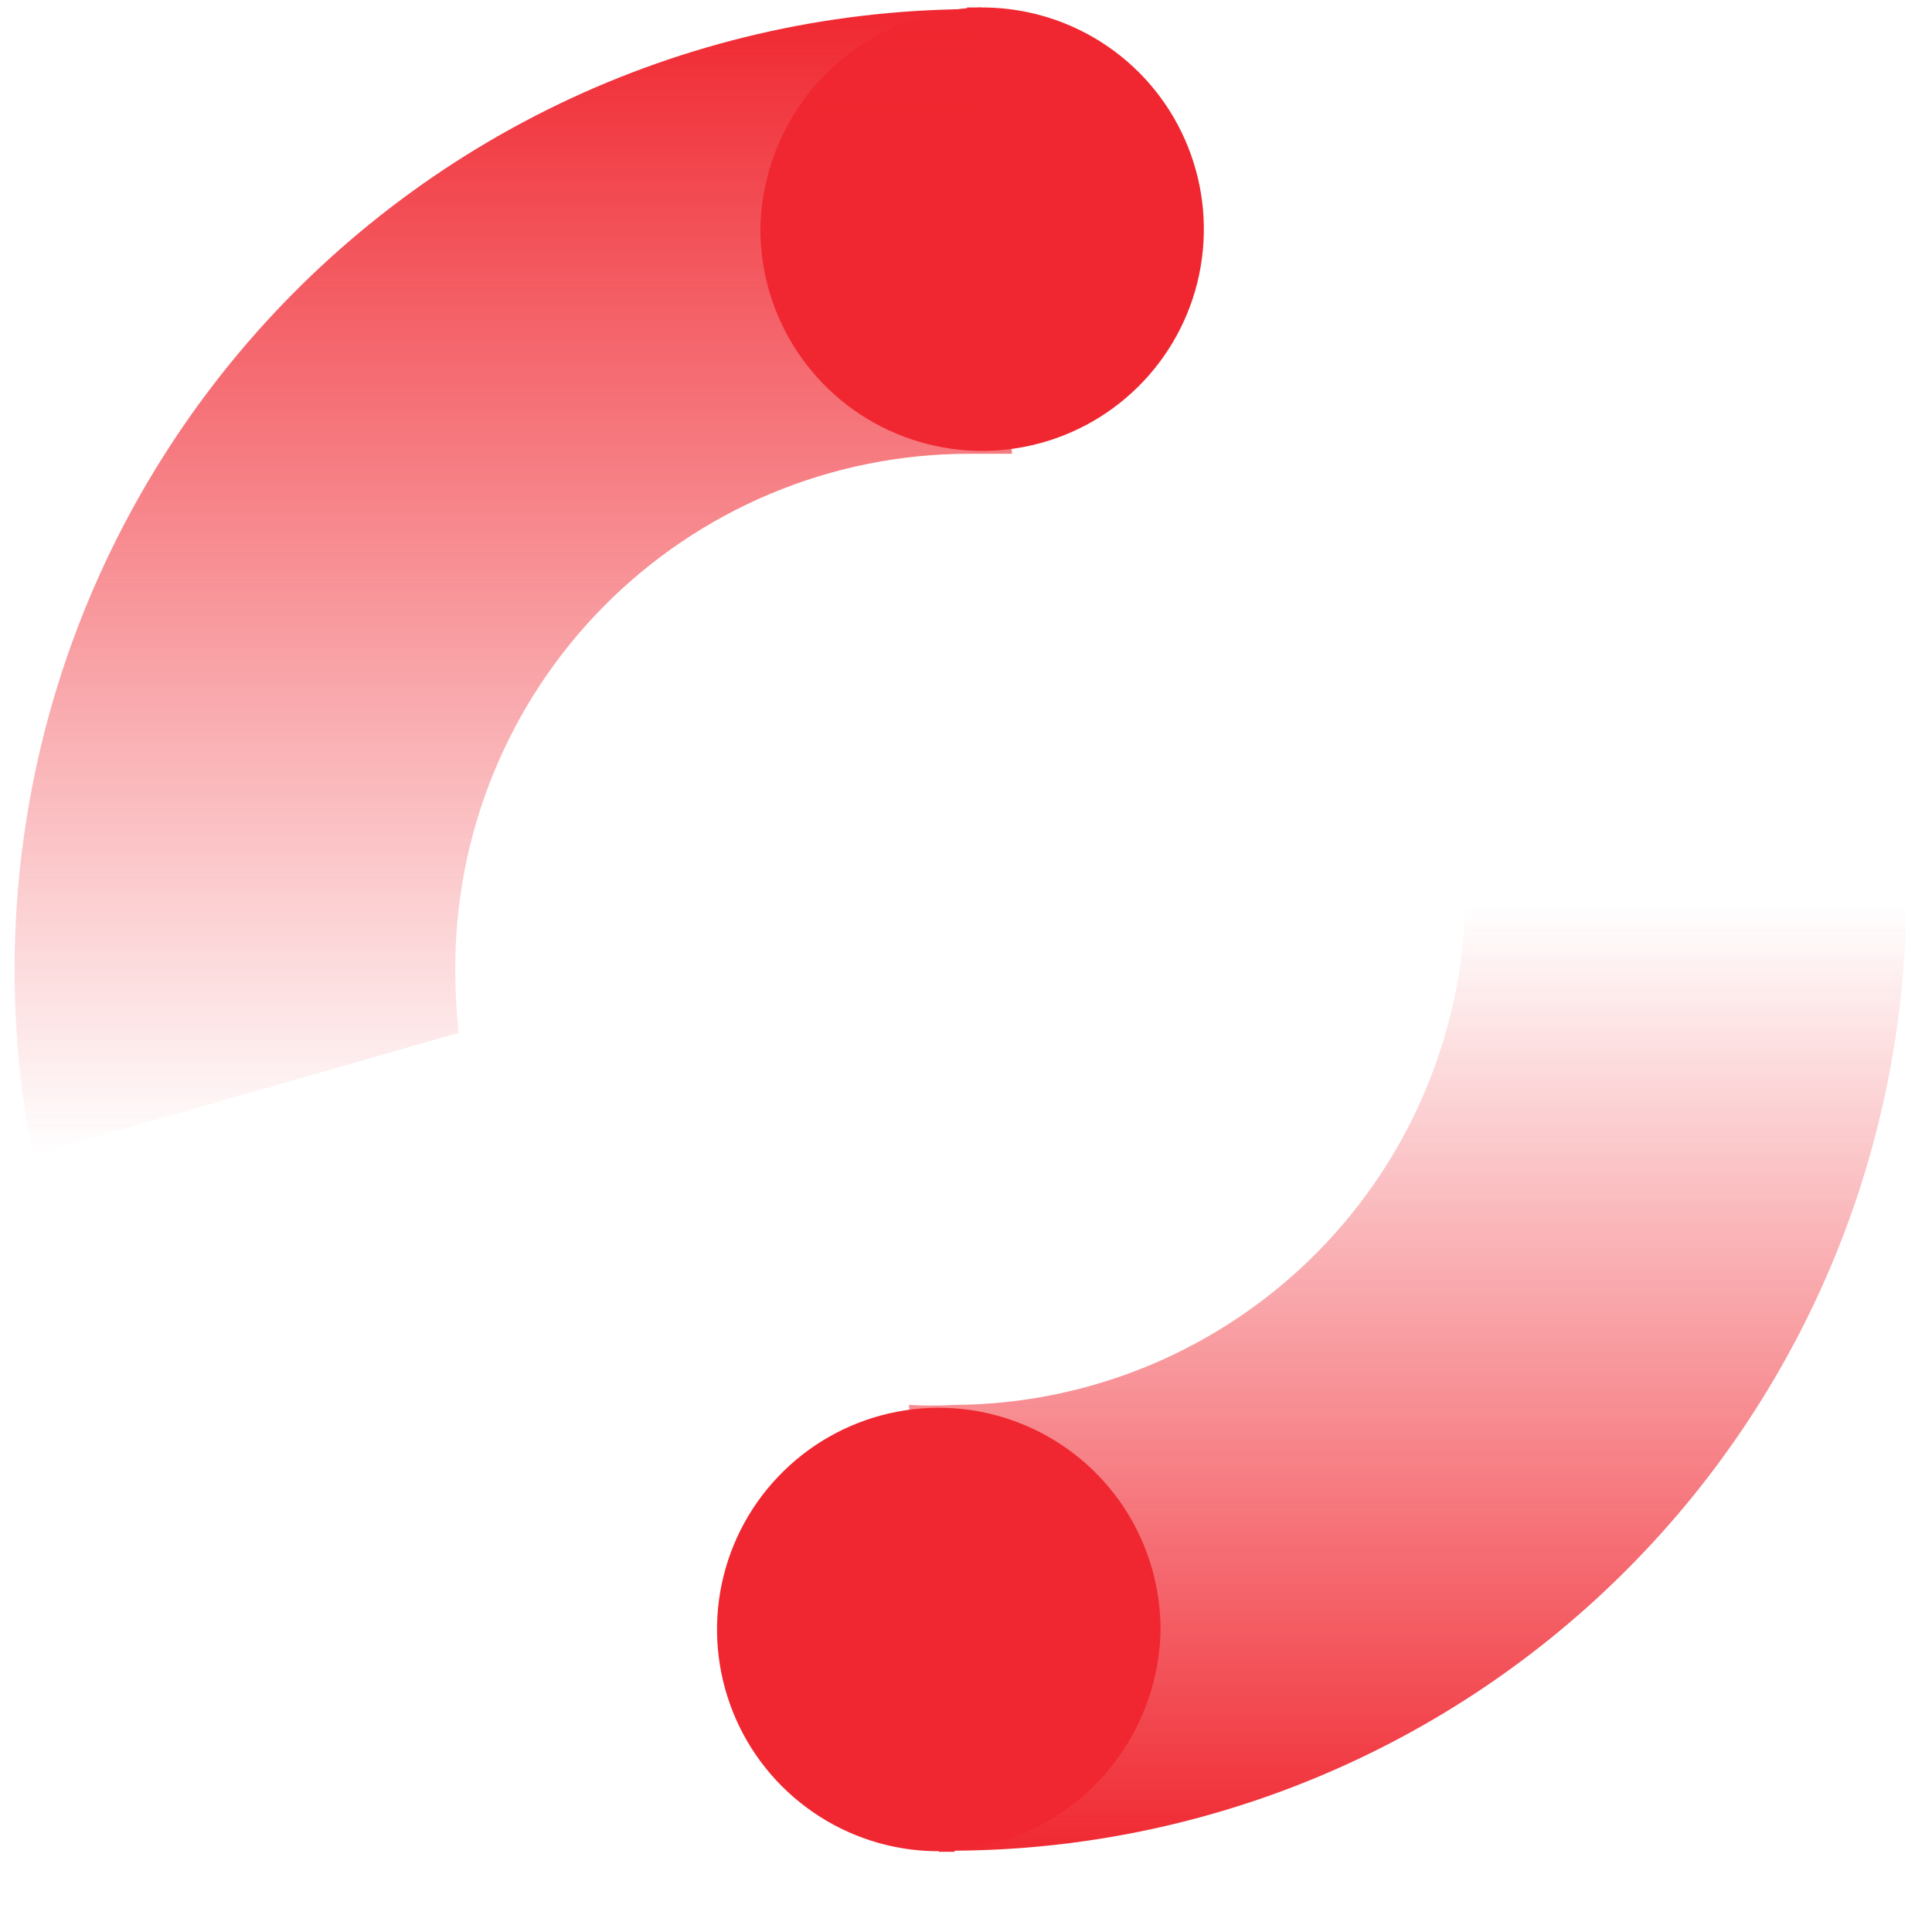<?xml version="1.0" encoding="UTF-8"?> <svg xmlns="http://www.w3.org/2000/svg" width="23" height="23" viewBox="0 0 23 23" fill="none"> <path fill-rule="evenodd" clip-rule="evenodd" d="M11.732 0.089C12.252 0.097 12.759 0.258 13.188 0.553C13.617 0.848 13.949 1.263 14.142 1.746C14.336 2.229 14.382 2.758 14.276 3.268C14.17 3.777 13.915 4.244 13.544 4.609C13.174 4.974 12.703 5.222 12.192 5.32C11.681 5.419 11.153 5.364 10.673 5.163C10.193 4.963 9.783 4.624 9.494 4.191C9.206 3.758 9.052 3.249 9.052 2.729C9.063 2.025 9.35 1.353 9.851 0.86C10.353 0.366 11.028 0.089 11.732 0.089Z" fill="#F02730"></path> <path fill-rule="evenodd" clip-rule="evenodd" d="M11.511 0.089H11.692L12.047 5.402C11.873 5.402 11.692 5.402 11.511 5.402C10.707 5.406 9.913 5.567 9.172 5.878C8.431 6.189 7.759 6.642 7.193 7.213C6.627 7.783 6.18 8.46 5.876 9.203C5.571 9.947 5.417 10.743 5.42 11.546C5.42 11.797 5.434 12.047 5.46 12.296L0.388 13.75C0.064 12.102 0.108 10.402 0.515 8.771C0.923 7.141 1.685 5.621 2.747 4.318C3.809 3.016 5.144 1.964 6.659 1.236C8.174 0.508 9.83 0.124 11.511 0.109" fill="url(#paint0_linear)"></path> <path fill-rule="evenodd" clip-rule="evenodd" d="M11.364 22.045H11.176L10.821 16.725C11.002 16.736 11.183 16.736 11.364 16.725C12.167 16.721 12.962 16.558 13.702 16.247C14.443 15.935 15.115 15.481 15.68 14.91C16.245 14.339 16.692 13.662 16.995 12.918C17.298 12.174 17.452 11.378 17.448 10.575C17.448 10.326 17.434 10.078 17.407 9.831L22.486 8.39C22.624 9.115 22.693 9.851 22.694 10.588C22.708 13.608 21.523 16.509 19.398 18.655C17.274 20.801 14.384 22.016 11.364 22.032" fill="url(#paint1_linear)"></path> <path fill-rule="evenodd" clip-rule="evenodd" d="M11.136 22.038C10.615 22.031 10.108 21.869 9.68 21.574C9.251 21.279 8.918 20.863 8.725 20.38C8.532 19.896 8.485 19.367 8.592 18.857C8.699 18.347 8.954 17.881 9.326 17.516C9.697 17.151 10.168 16.904 10.68 16.806C11.191 16.708 11.72 16.764 12.2 16.966C12.68 17.168 13.089 17.507 13.377 17.941C13.664 18.375 13.817 18.885 13.816 19.405C13.803 20.108 13.516 20.778 13.014 21.27C12.513 21.763 11.838 22.039 11.136 22.038Z" fill="#F02730"></path> <defs> <linearGradient id="paint0_linear" x1="6.11" y1="0.089" x2="6.11" y2="13.75" gradientUnits="userSpaceOnUse"> <stop stop-color="#F02730"></stop> <stop offset="1" stop-color="#F02730" stop-opacity="0"></stop> </linearGradient> <linearGradient id="paint1_linear" x1="16.758" y1="22.136" x2="16.758" y2="10.784" gradientUnits="userSpaceOnUse"> <stop stop-color="#F02730"></stop> <stop offset="1" stop-color="#F02730" stop-opacity="0"></stop> </linearGradient> </defs> </svg> 